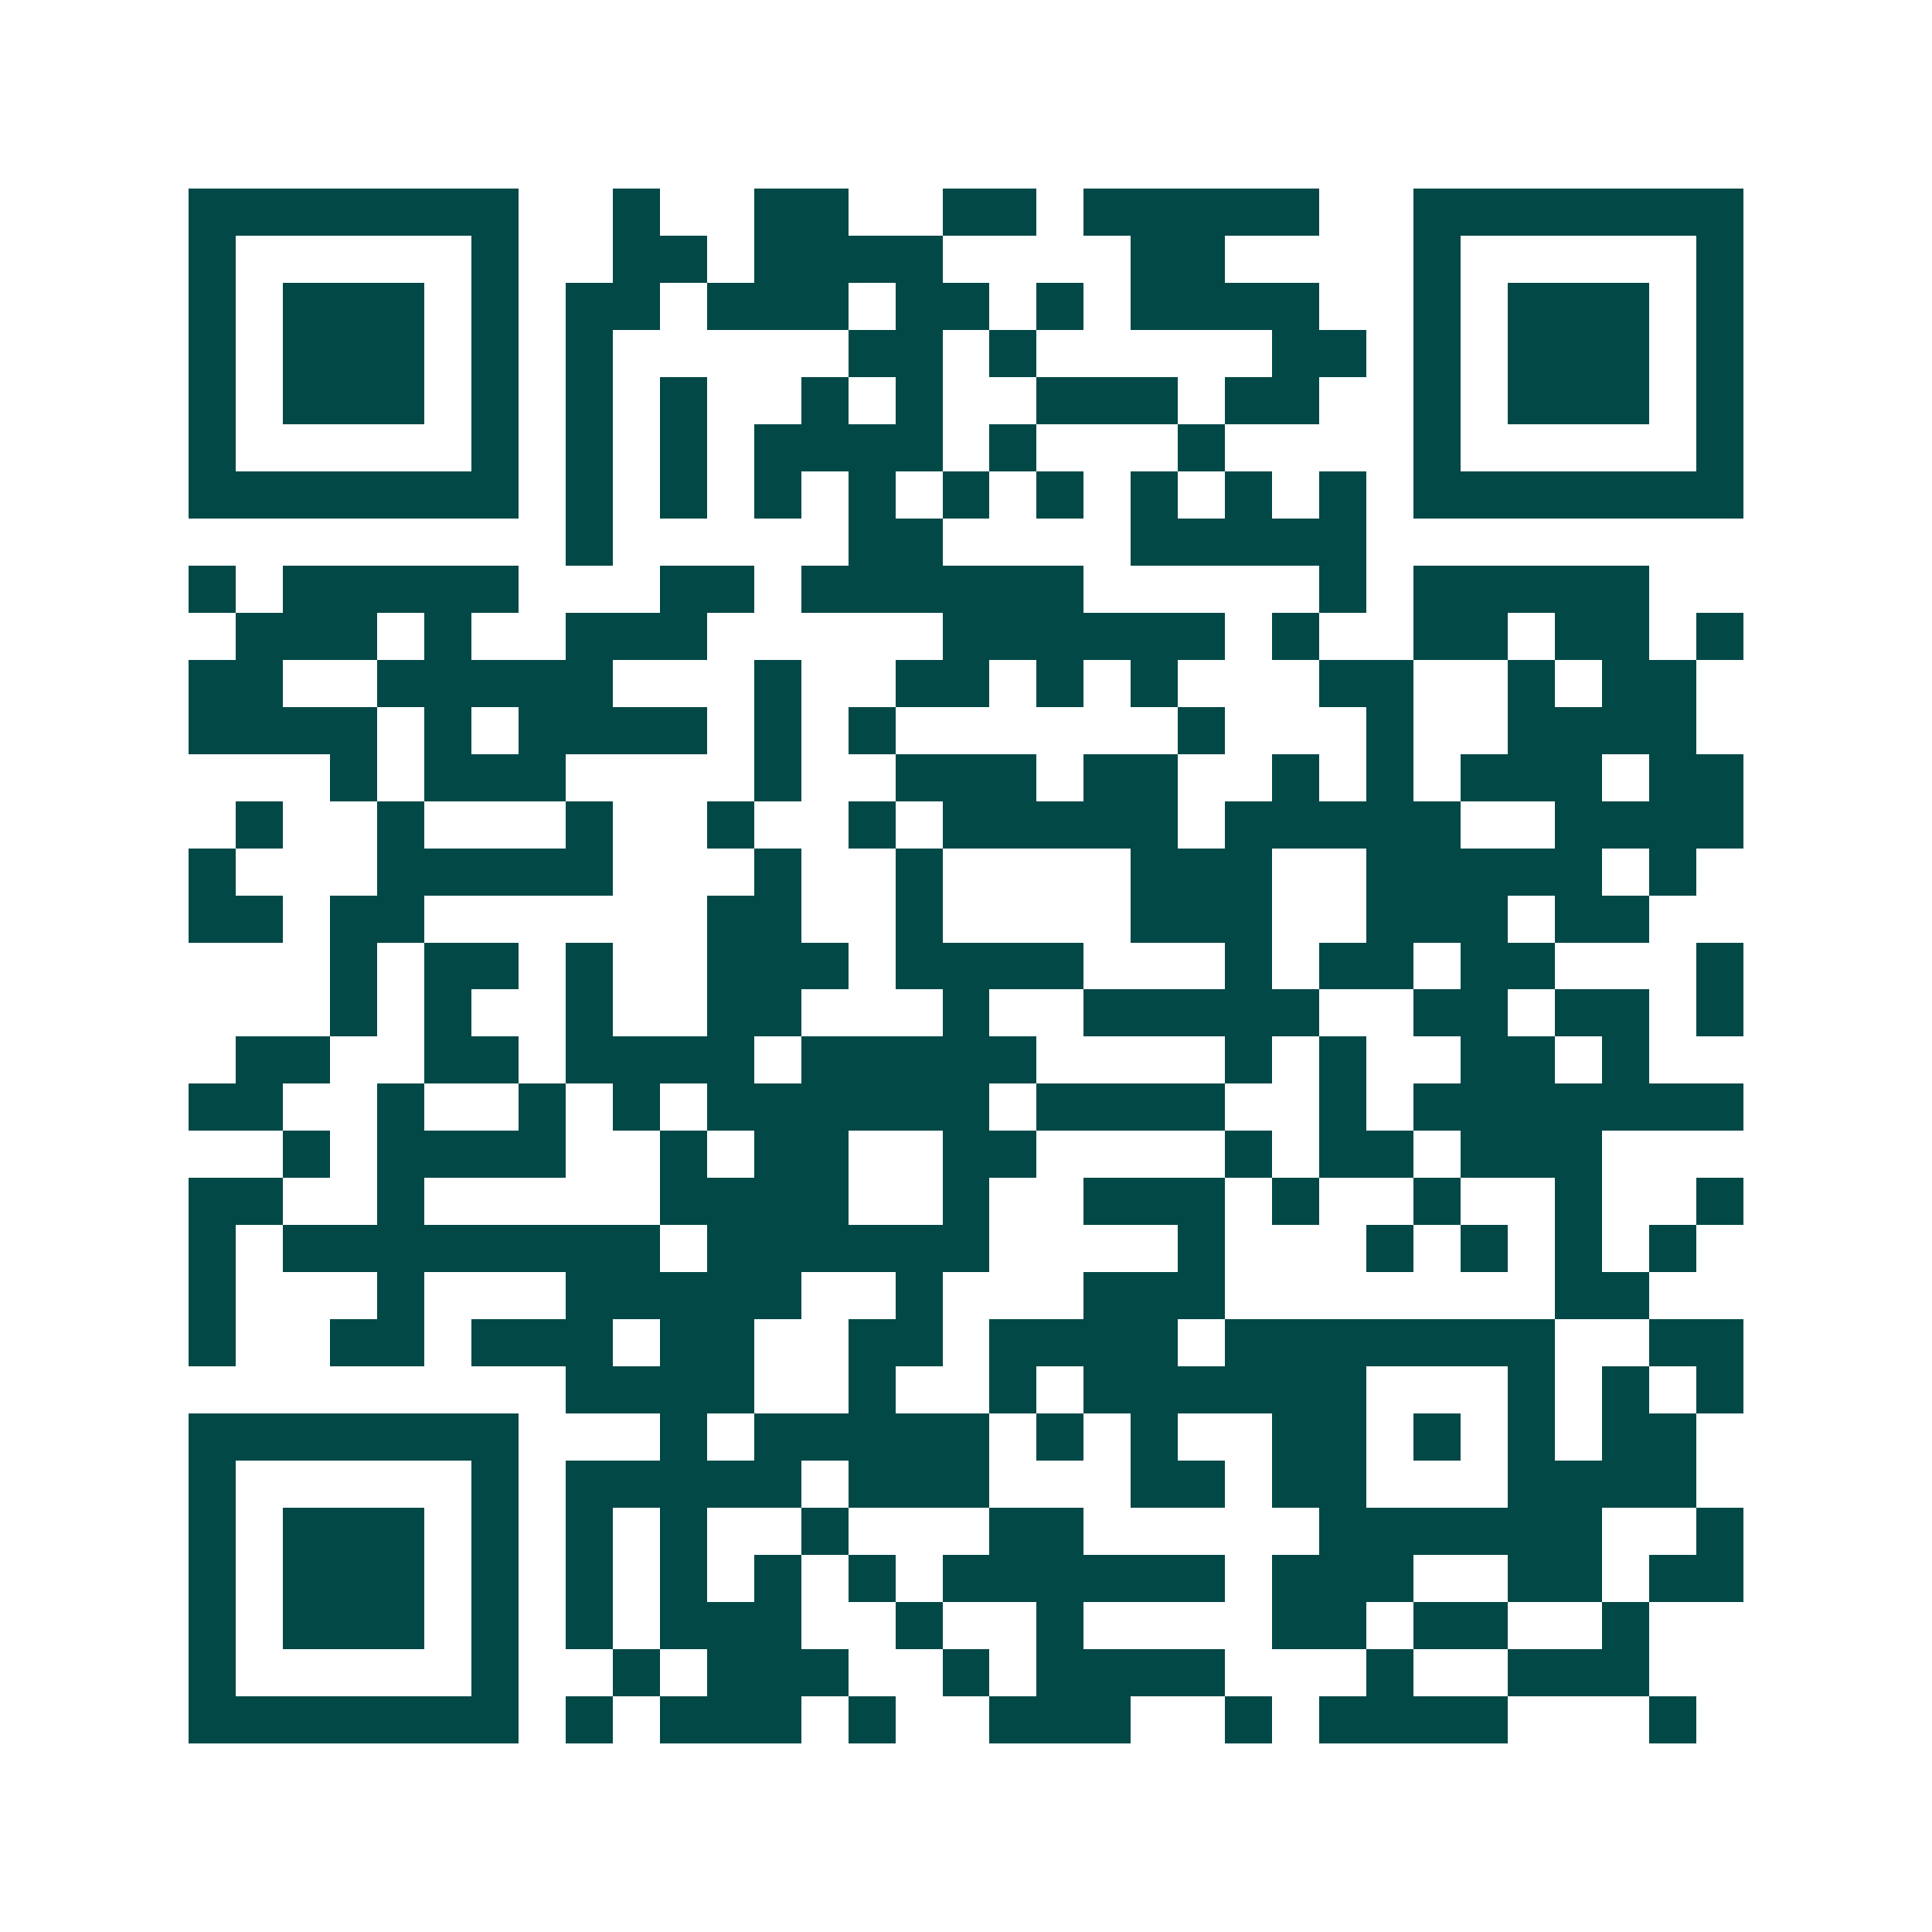 <svg xmlns="http://www.w3.org/2000/svg" width="200" height="200" viewBox="0 0 41 41" shape-rendering="crispEdges"><path fill="#ffffff" d="M0 0h41v41H0z"/><path stroke="#014847" d="M4 4.5h7m2 0h1m2 0h2m2 0h2m1 0h5m2 0h7M4 5.5h1m5 0h1m2 0h2m1 0h4m4 0h2m4 0h1m5 0h1M4 6.5h1m1 0h3m1 0h1m1 0h2m1 0h3m1 0h2m1 0h1m1 0h4m2 0h1m1 0h3m1 0h1M4 7.5h1m1 0h3m1 0h1m1 0h1m5 0h2m1 0h1m5 0h2m1 0h1m1 0h3m1 0h1M4 8.5h1m1 0h3m1 0h1m1 0h1m1 0h1m2 0h1m1 0h1m2 0h3m1 0h2m2 0h1m1 0h3m1 0h1M4 9.5h1m5 0h1m1 0h1m1 0h1m1 0h4m1 0h1m3 0h1m4 0h1m5 0h1M4 10.5h7m1 0h1m1 0h1m1 0h1m1 0h1m1 0h1m1 0h1m1 0h1m1 0h1m1 0h1m1 0h7M12 11.5h1m5 0h2m4 0h5M4 12.5h1m1 0h5m3 0h2m1 0h6m5 0h1m1 0h5M5 13.5h3m1 0h1m2 0h3m5 0h6m1 0h1m2 0h2m1 0h2m1 0h1M4 14.5h2m2 0h5m3 0h1m2 0h2m1 0h1m1 0h1m3 0h2m2 0h1m1 0h2M4 15.5h4m1 0h1m1 0h4m1 0h1m1 0h1m6 0h1m3 0h1m2 0h4M7 16.5h1m1 0h3m4 0h1m2 0h3m1 0h2m2 0h1m1 0h1m1 0h3m1 0h2M5 17.5h1m2 0h1m3 0h1m2 0h1m2 0h1m1 0h5m1 0h5m2 0h4M4 18.5h1m3 0h5m3 0h1m2 0h1m4 0h3m2 0h5m1 0h1M4 19.5h2m1 0h2m6 0h2m2 0h1m4 0h3m2 0h3m1 0h2M7 20.5h1m1 0h2m1 0h1m2 0h3m1 0h4m3 0h1m1 0h2m1 0h2m3 0h1M7 21.5h1m1 0h1m2 0h1m2 0h2m3 0h1m2 0h5m2 0h2m1 0h2m1 0h1M5 22.5h2m2 0h2m1 0h4m1 0h5m4 0h1m1 0h1m2 0h2m1 0h1M4 23.5h2m2 0h1m2 0h1m1 0h1m1 0h6m1 0h4m2 0h1m1 0h7M6 24.5h1m1 0h4m2 0h1m1 0h2m2 0h2m4 0h1m1 0h2m1 0h3M4 25.5h2m2 0h1m5 0h4m2 0h1m2 0h3m1 0h1m2 0h1m2 0h1m2 0h1M4 26.5h1m1 0h8m1 0h6m4 0h1m3 0h1m1 0h1m1 0h1m1 0h1M4 27.5h1m3 0h1m3 0h5m2 0h1m3 0h3m7 0h2M4 28.5h1m2 0h2m1 0h3m1 0h2m2 0h2m1 0h4m1 0h7m2 0h2M12 29.5h4m2 0h1m2 0h1m1 0h6m3 0h1m1 0h1m1 0h1M4 30.5h7m3 0h1m1 0h5m1 0h1m1 0h1m2 0h2m1 0h1m1 0h1m1 0h2M4 31.5h1m5 0h1m1 0h5m1 0h3m3 0h2m1 0h2m3 0h4M4 32.5h1m1 0h3m1 0h1m1 0h1m1 0h1m2 0h1m3 0h2m5 0h6m2 0h1M4 33.5h1m1 0h3m1 0h1m1 0h1m1 0h1m1 0h1m1 0h1m1 0h6m1 0h3m2 0h2m1 0h2M4 34.5h1m1 0h3m1 0h1m1 0h1m1 0h3m2 0h1m2 0h1m4 0h2m1 0h2m2 0h1M4 35.5h1m5 0h1m2 0h1m1 0h3m2 0h1m1 0h4m3 0h1m2 0h3M4 36.5h7m1 0h1m1 0h3m1 0h1m2 0h3m2 0h1m1 0h4m3 0h1"/></svg>
